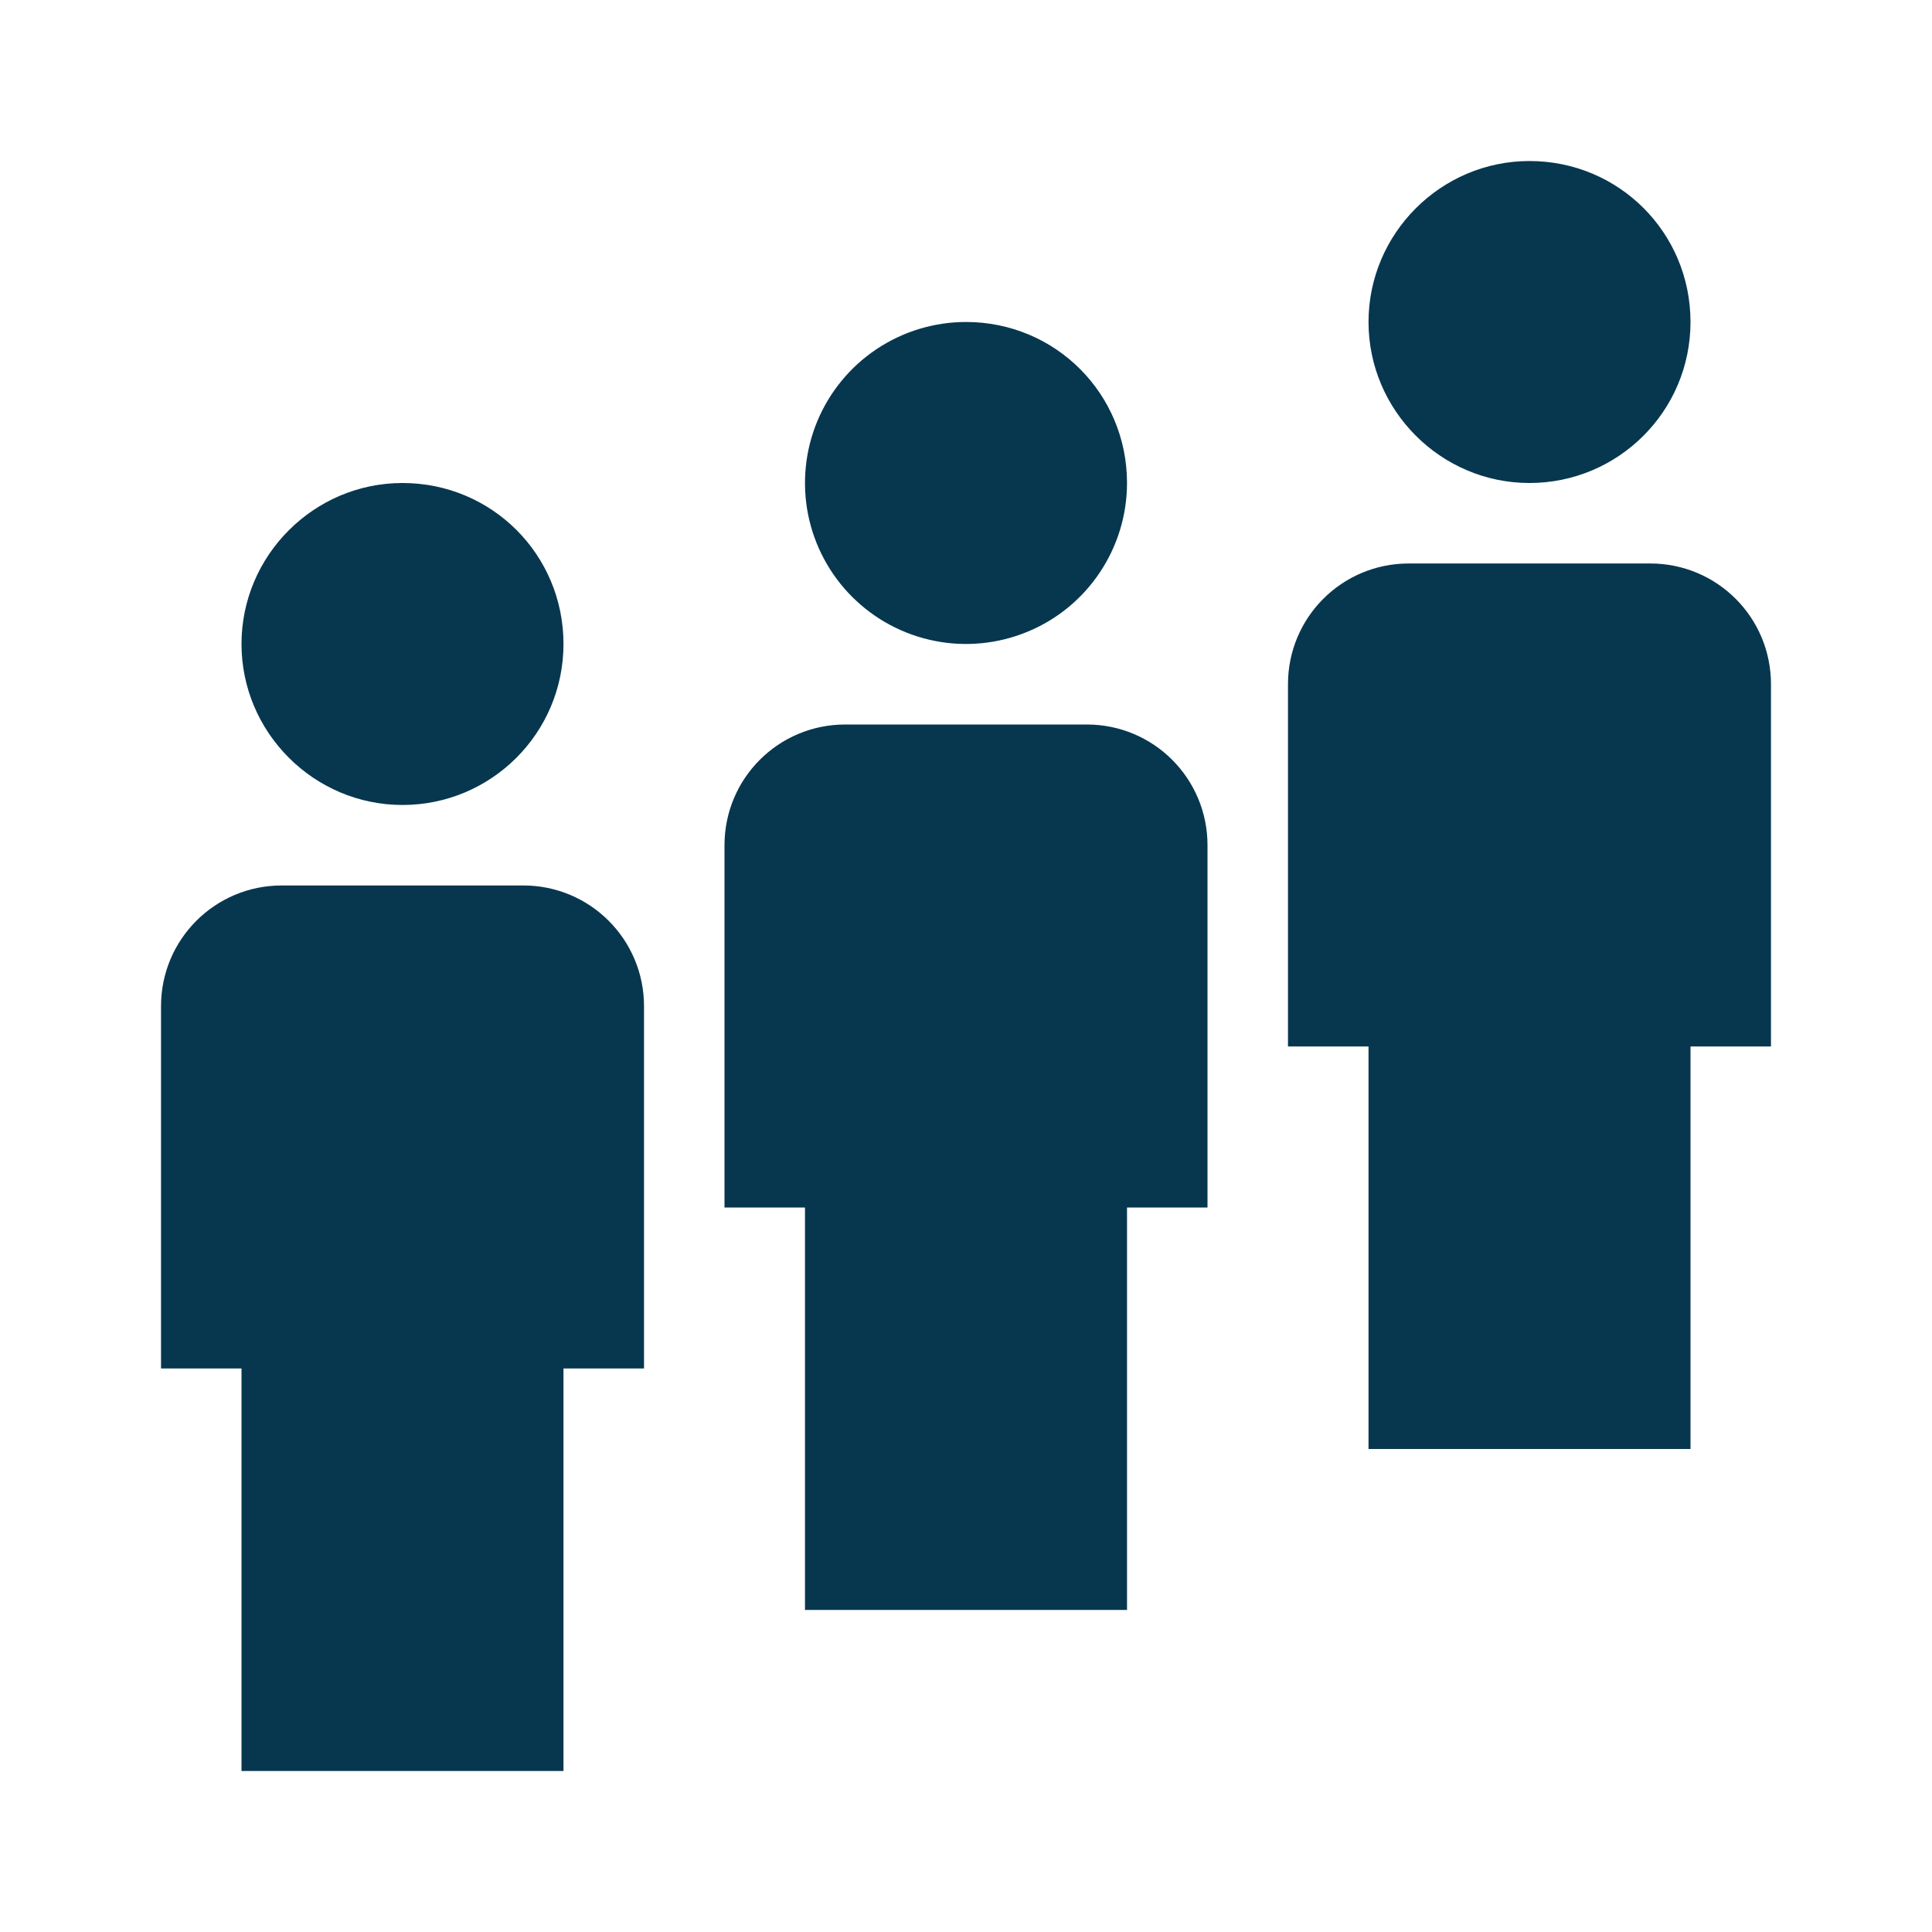 <svg width="32" height="32" viewBox="0 0 32 32" fill="none" xmlns="http://www.w3.org/2000/svg">
<path d="M6.667 8C5.2 8 4 9.2 4 10.666C4 12.133 5.2 13.333 6.667 13.333C8.133 13.333 9.333 12.146 9.333 10.666C9.333 9.187 8.147 8 6.667 8ZM16 5.333C15.473 5.333 14.957 5.49 14.518 5.783C14.08 6.076 13.738 6.492 13.536 6.979C13.334 7.467 13.282 8.003 13.384 8.52C13.487 9.037 13.741 9.513 14.114 9.885C14.487 10.258 14.962 10.512 15.48 10.615C15.997 10.718 16.533 10.665 17.02 10.463C17.508 10.262 17.924 9.92 18.217 9.481C18.51 9.043 18.667 8.527 18.667 8C18.667 6.52 17.48 5.333 16 5.333ZM25.333 2.667C23.867 2.667 22.667 3.866 22.667 5.333C22.667 6.8 23.867 8 25.333 8C26.8 8 28 6.813 28 5.333C28 3.853 26.813 2.667 25.333 2.667ZM4.667 14.666C3.56 14.666 2.667 15.56 2.667 16.666V22.666H4V29.333H9.333V22.666H10.667V16.666C10.667 15.56 9.773 14.666 8.667 14.666H4.667ZM14 12C12.893 12 12 12.893 12 14V20H13.333V26.666H18.667V20H20V14C20 12.893 19.107 12 18 12H14ZM23.333 9.333C22.227 9.333 21.333 10.226 21.333 11.333V17.333H22.667V24H28V17.333H29.333V11.333C29.333 10.226 28.44 9.333 27.333 9.333H23.333Z" fill="#07374F"/>
</svg>
